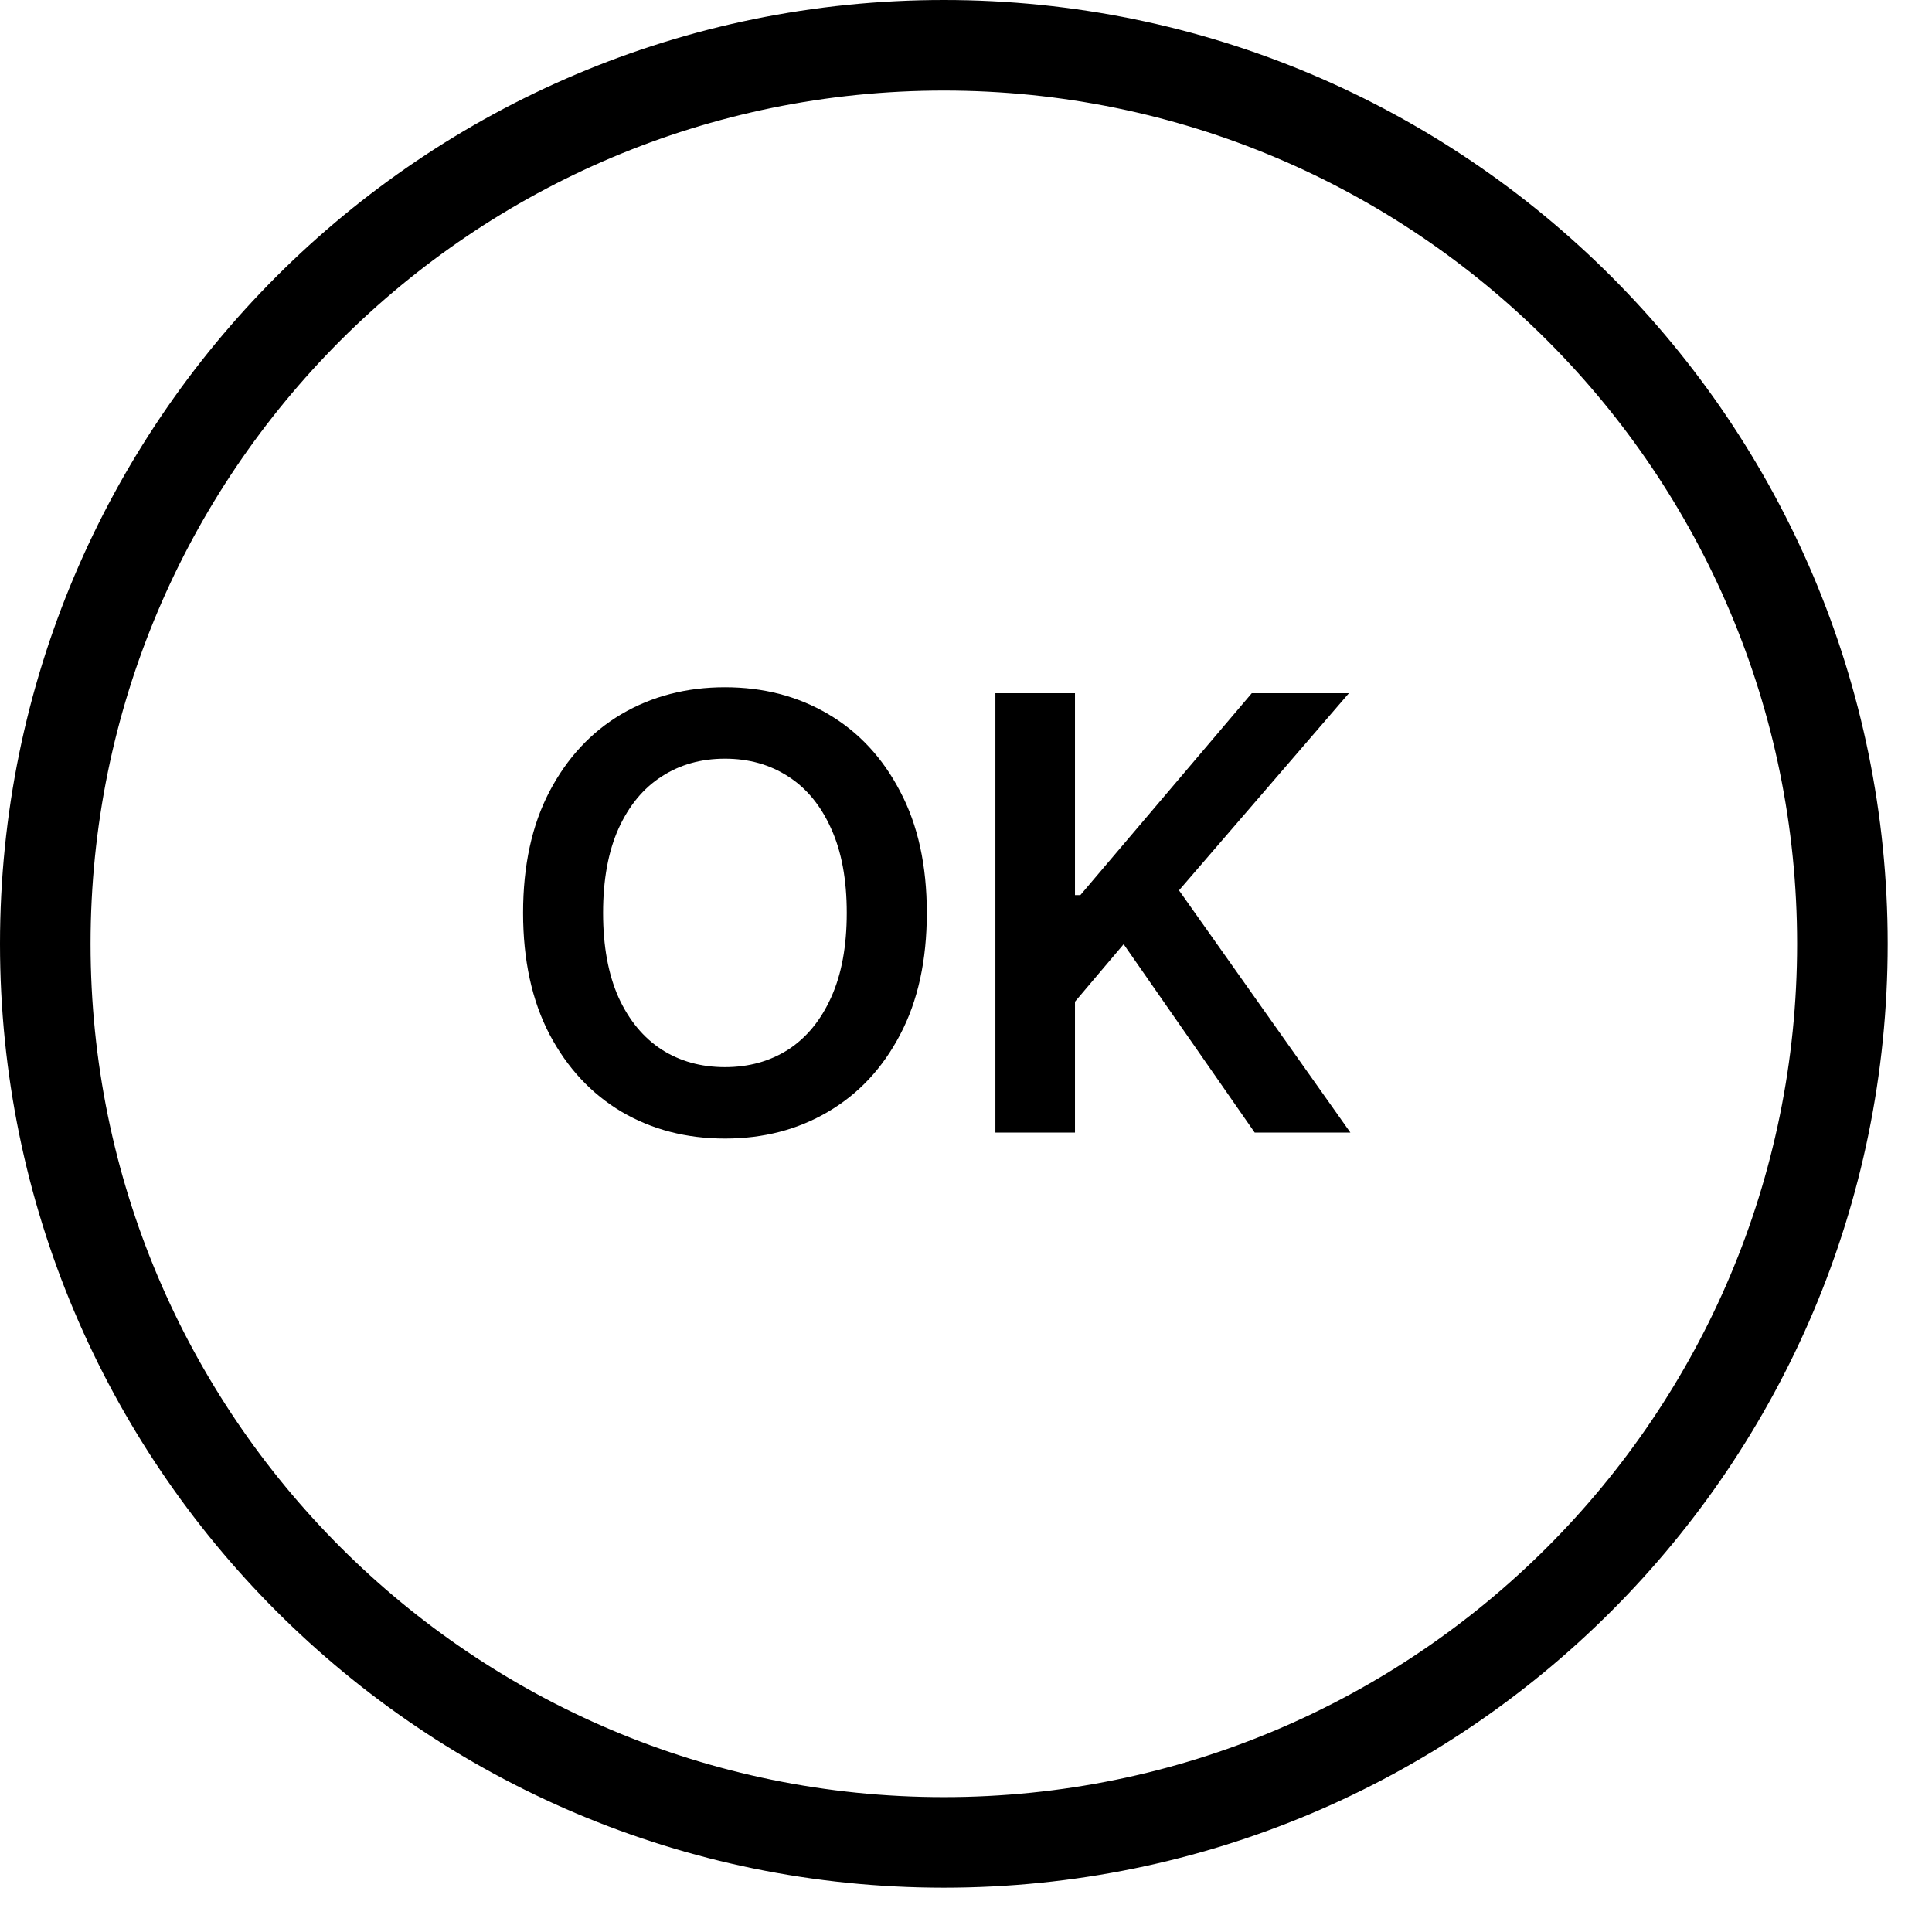 <?xml version="1.0" encoding="UTF-8"?> <svg xmlns="http://www.w3.org/2000/svg" width="32" height="32" viewBox="0 0 32 32" fill="none"><g clip-path="url(#clip0_761_11727)"><path d="M29.766 15.633C29.766 7.827 23.438 1.5 15.633 1.5C7.827 1.5 1.5 7.827 1.5 15.633C1.5 23.438 7.827 29.766 15.633 29.766V31.266C6.999 31.266 0 24.267 0 15.633C0 6.999 6.999 0 15.633 0C24.267 0 31.266 6.999 31.266 15.633C31.266 24.267 24.267 31.266 15.633 31.266V29.766C23.438 29.766 29.766 23.438 29.766 15.633Z" fill="black"></path><path d="M15.351 15.12C15.351 15.905 15.204 16.576 14.91 17.135C14.619 17.692 14.221 18.118 13.716 18.414C13.214 18.71 12.645 18.858 12.007 18.858C11.37 18.858 10.799 18.71 10.295 18.414C9.793 18.116 9.395 17.688 9.101 17.131C8.81 16.572 8.664 15.902 8.664 15.12C8.664 14.336 8.81 13.666 9.101 13.11C9.395 12.55 9.793 12.123 10.295 11.827C10.799 11.531 11.37 11.383 12.007 11.383C12.645 11.383 13.214 11.531 13.716 11.827C14.221 12.123 14.619 12.55 14.91 13.11C15.204 13.666 15.351 14.336 15.351 15.12ZM14.025 15.12C14.025 14.569 13.939 14.103 13.766 13.724C13.595 13.343 13.359 13.055 13.056 12.861C12.752 12.664 12.403 12.566 12.007 12.566C11.612 12.566 11.262 12.664 10.959 12.861C10.656 13.055 10.418 13.343 10.245 13.724C10.075 14.103 9.989 14.569 9.989 15.12C9.989 15.672 10.075 16.139 10.245 16.52C10.418 16.899 10.656 17.187 10.959 17.384C11.262 17.578 11.612 17.675 12.007 17.675C12.403 17.675 12.752 17.578 13.056 17.384C13.359 17.187 13.595 16.899 13.766 16.52C13.939 16.139 14.025 15.672 14.025 15.12Z" fill="black"></path><path d="M16.487 18.759V11.482H17.805V14.826H17.894L20.733 11.482H22.342L19.528 14.747L22.367 18.759H20.782L18.611 15.639L17.805 16.591V18.759H16.487Z" fill="black"></path></g><defs><clipPath id="clip0_761_11727"><rect width="32" height="32" fill="white"></rect></clipPath></defs></svg> 